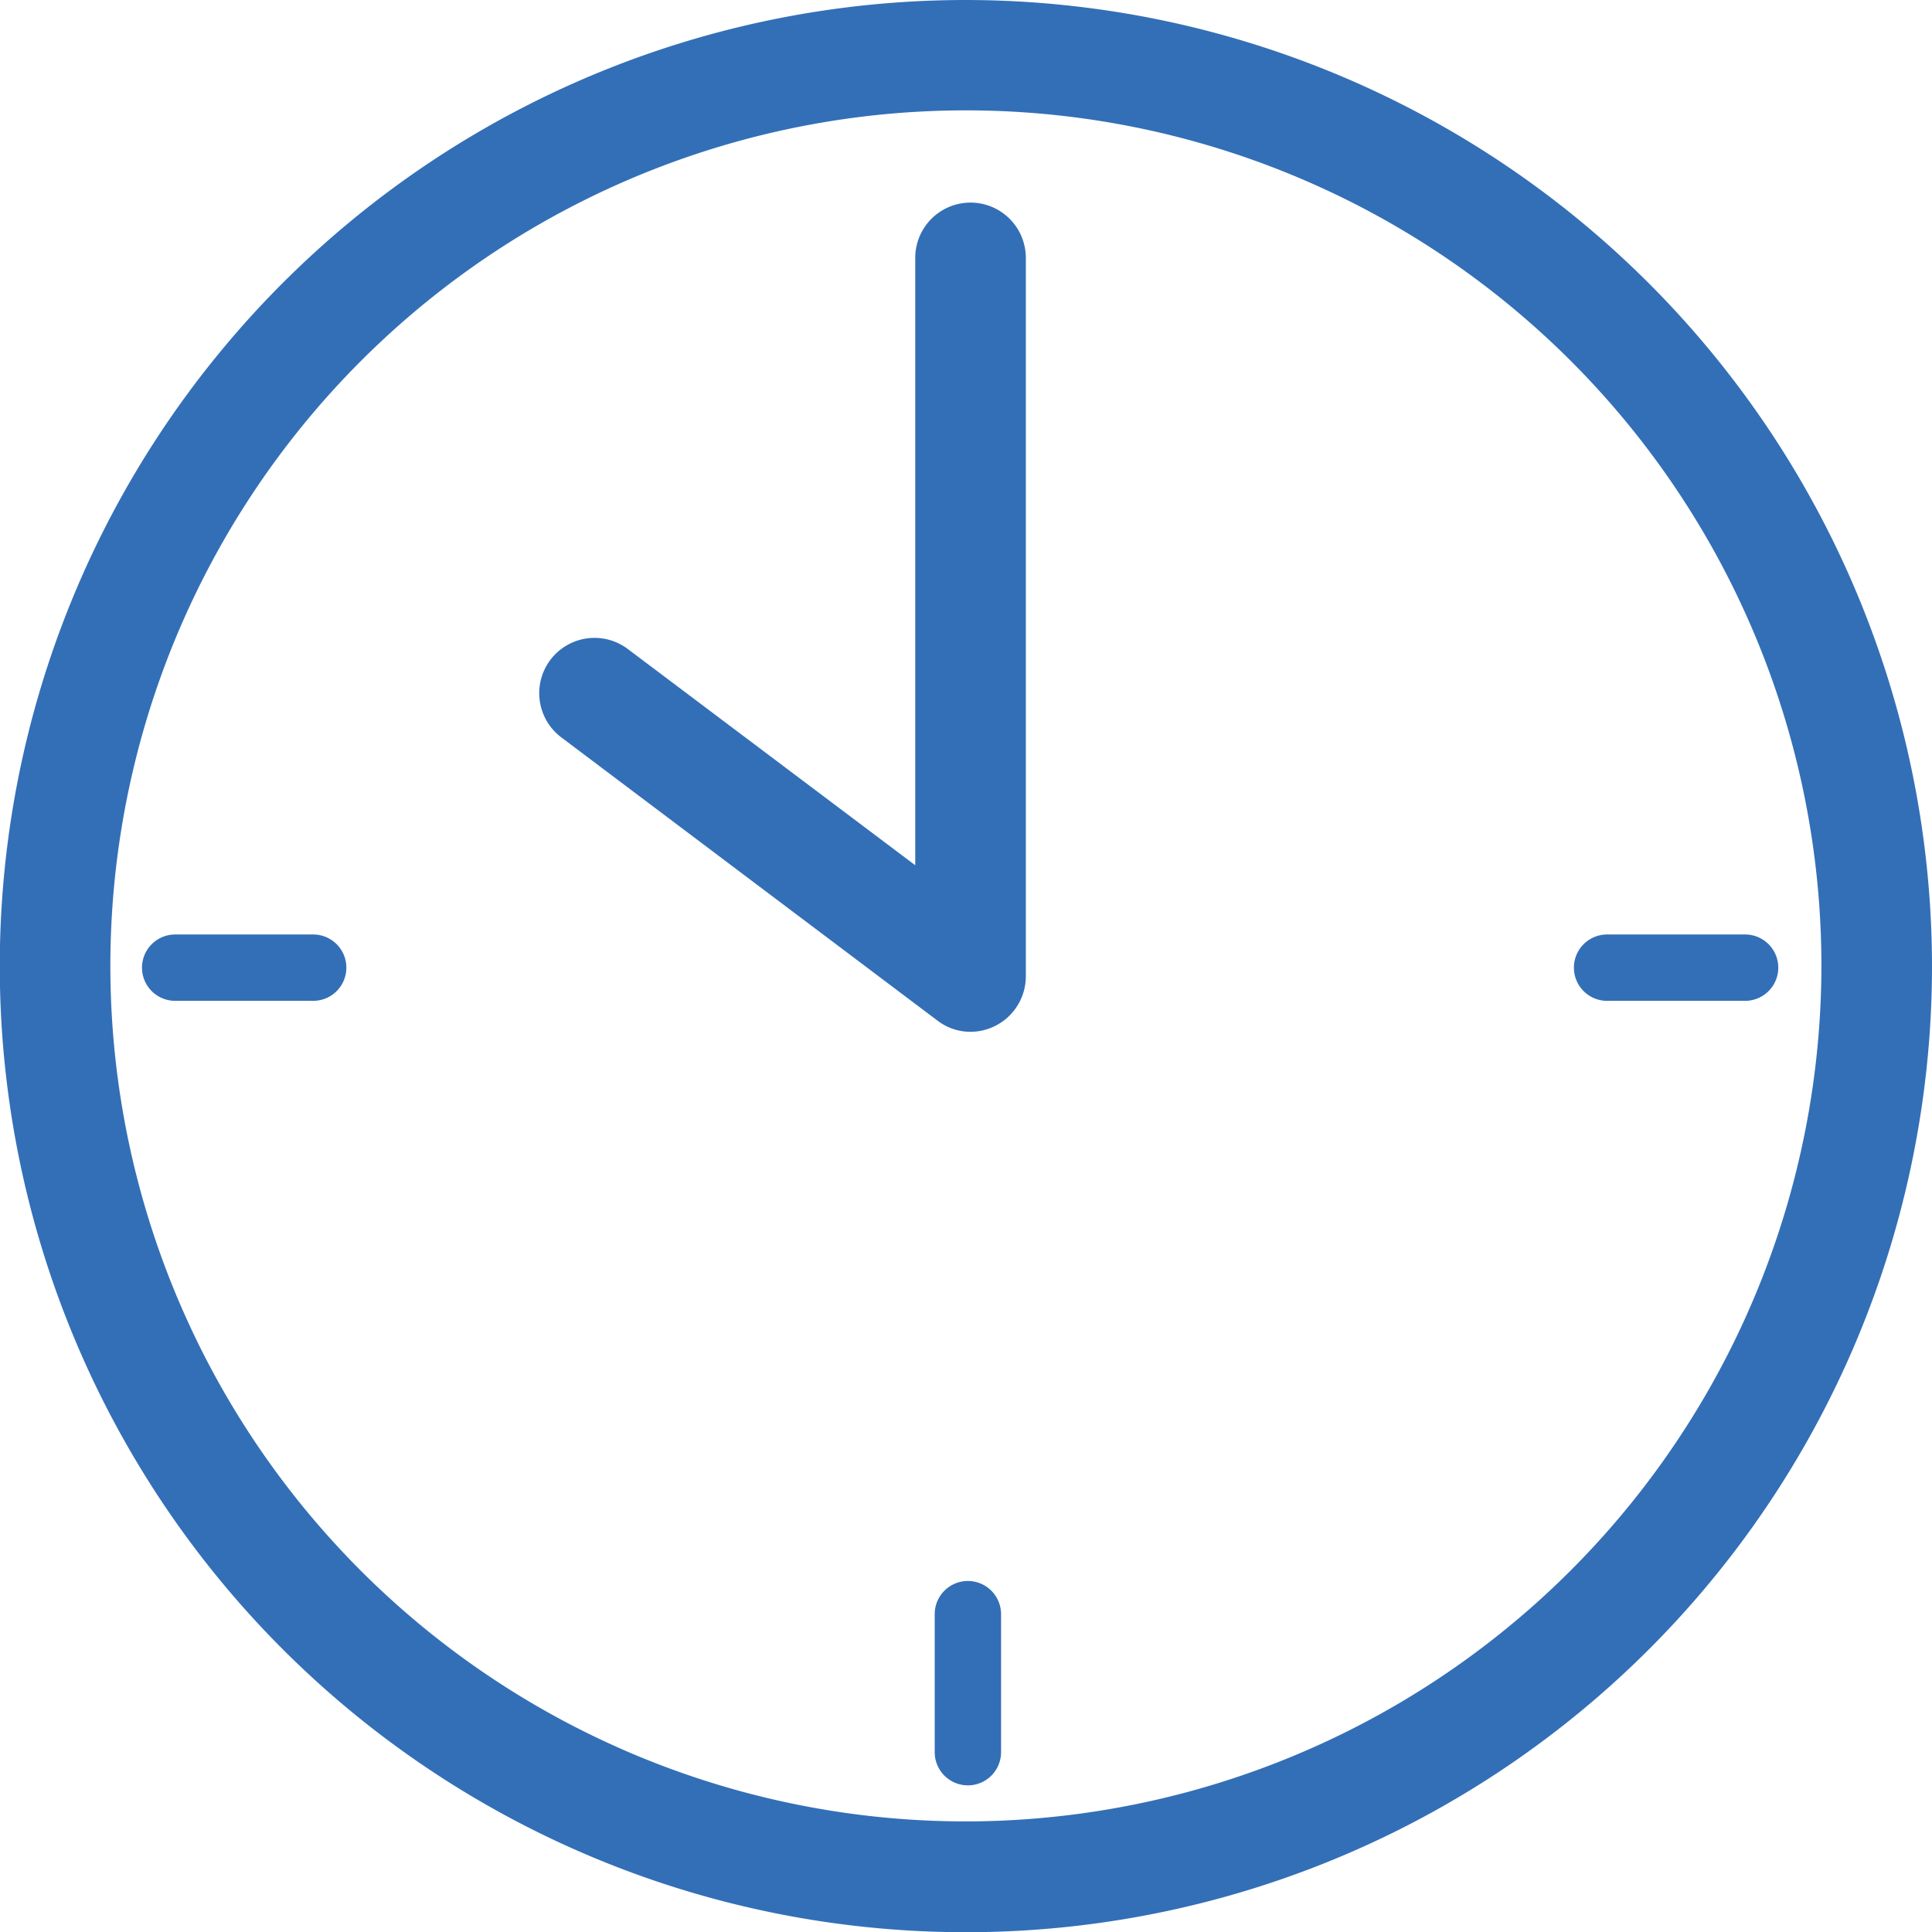 <svg xmlns="http://www.w3.org/2000/svg" viewBox="0 0 87.35 87.35"><defs><style>.cls-1{fill:#336fb7;}</style></defs><g id="Layer_2" data-name="Layer 2"><g id="Layer_1-2" data-name="Layer 1"><path class="cls-1" d="M43.68,0A43.68,43.68,0,1,0,87.35,43.68,43.72,43.72,0,0,0,43.68,0Zm0,82.35A38.68,38.68,0,1,1,82.35,43.68,38.72,38.72,0,0,1,43.68,82.35Z"/><path class="cls-1" d="M43.88,9.16a2.5,2.5,0,0,0-2.5,2.5V39.12l-13-9.78a2.5,2.5,0,1,0-3,4l17,12.8a2.45,2.45,0,0,0,1.5.51,2.51,2.51,0,0,0,2.5-2.5V11.66A2.5,2.5,0,0,0,43.88,9.16Z"/><path class="cls-1" d="M78.9,42.25H72.66a1.5,1.5,0,0,0,0,3H78.9a1.5,1.5,0,0,0,0-3Z"/><path class="cls-1" d="M43.76,71.48a1.5,1.5,0,0,0-1.5,1.5v6.24a1.5,1.5,0,0,0,3,0V73A1.5,1.5,0,0,0,43.76,71.48Z"/><path class="cls-1" d="M14.16,42.25H7.92a1.5,1.5,0,0,0,0,3h6.24a1.5,1.5,0,0,0,0-3Z"/></g></g></svg>